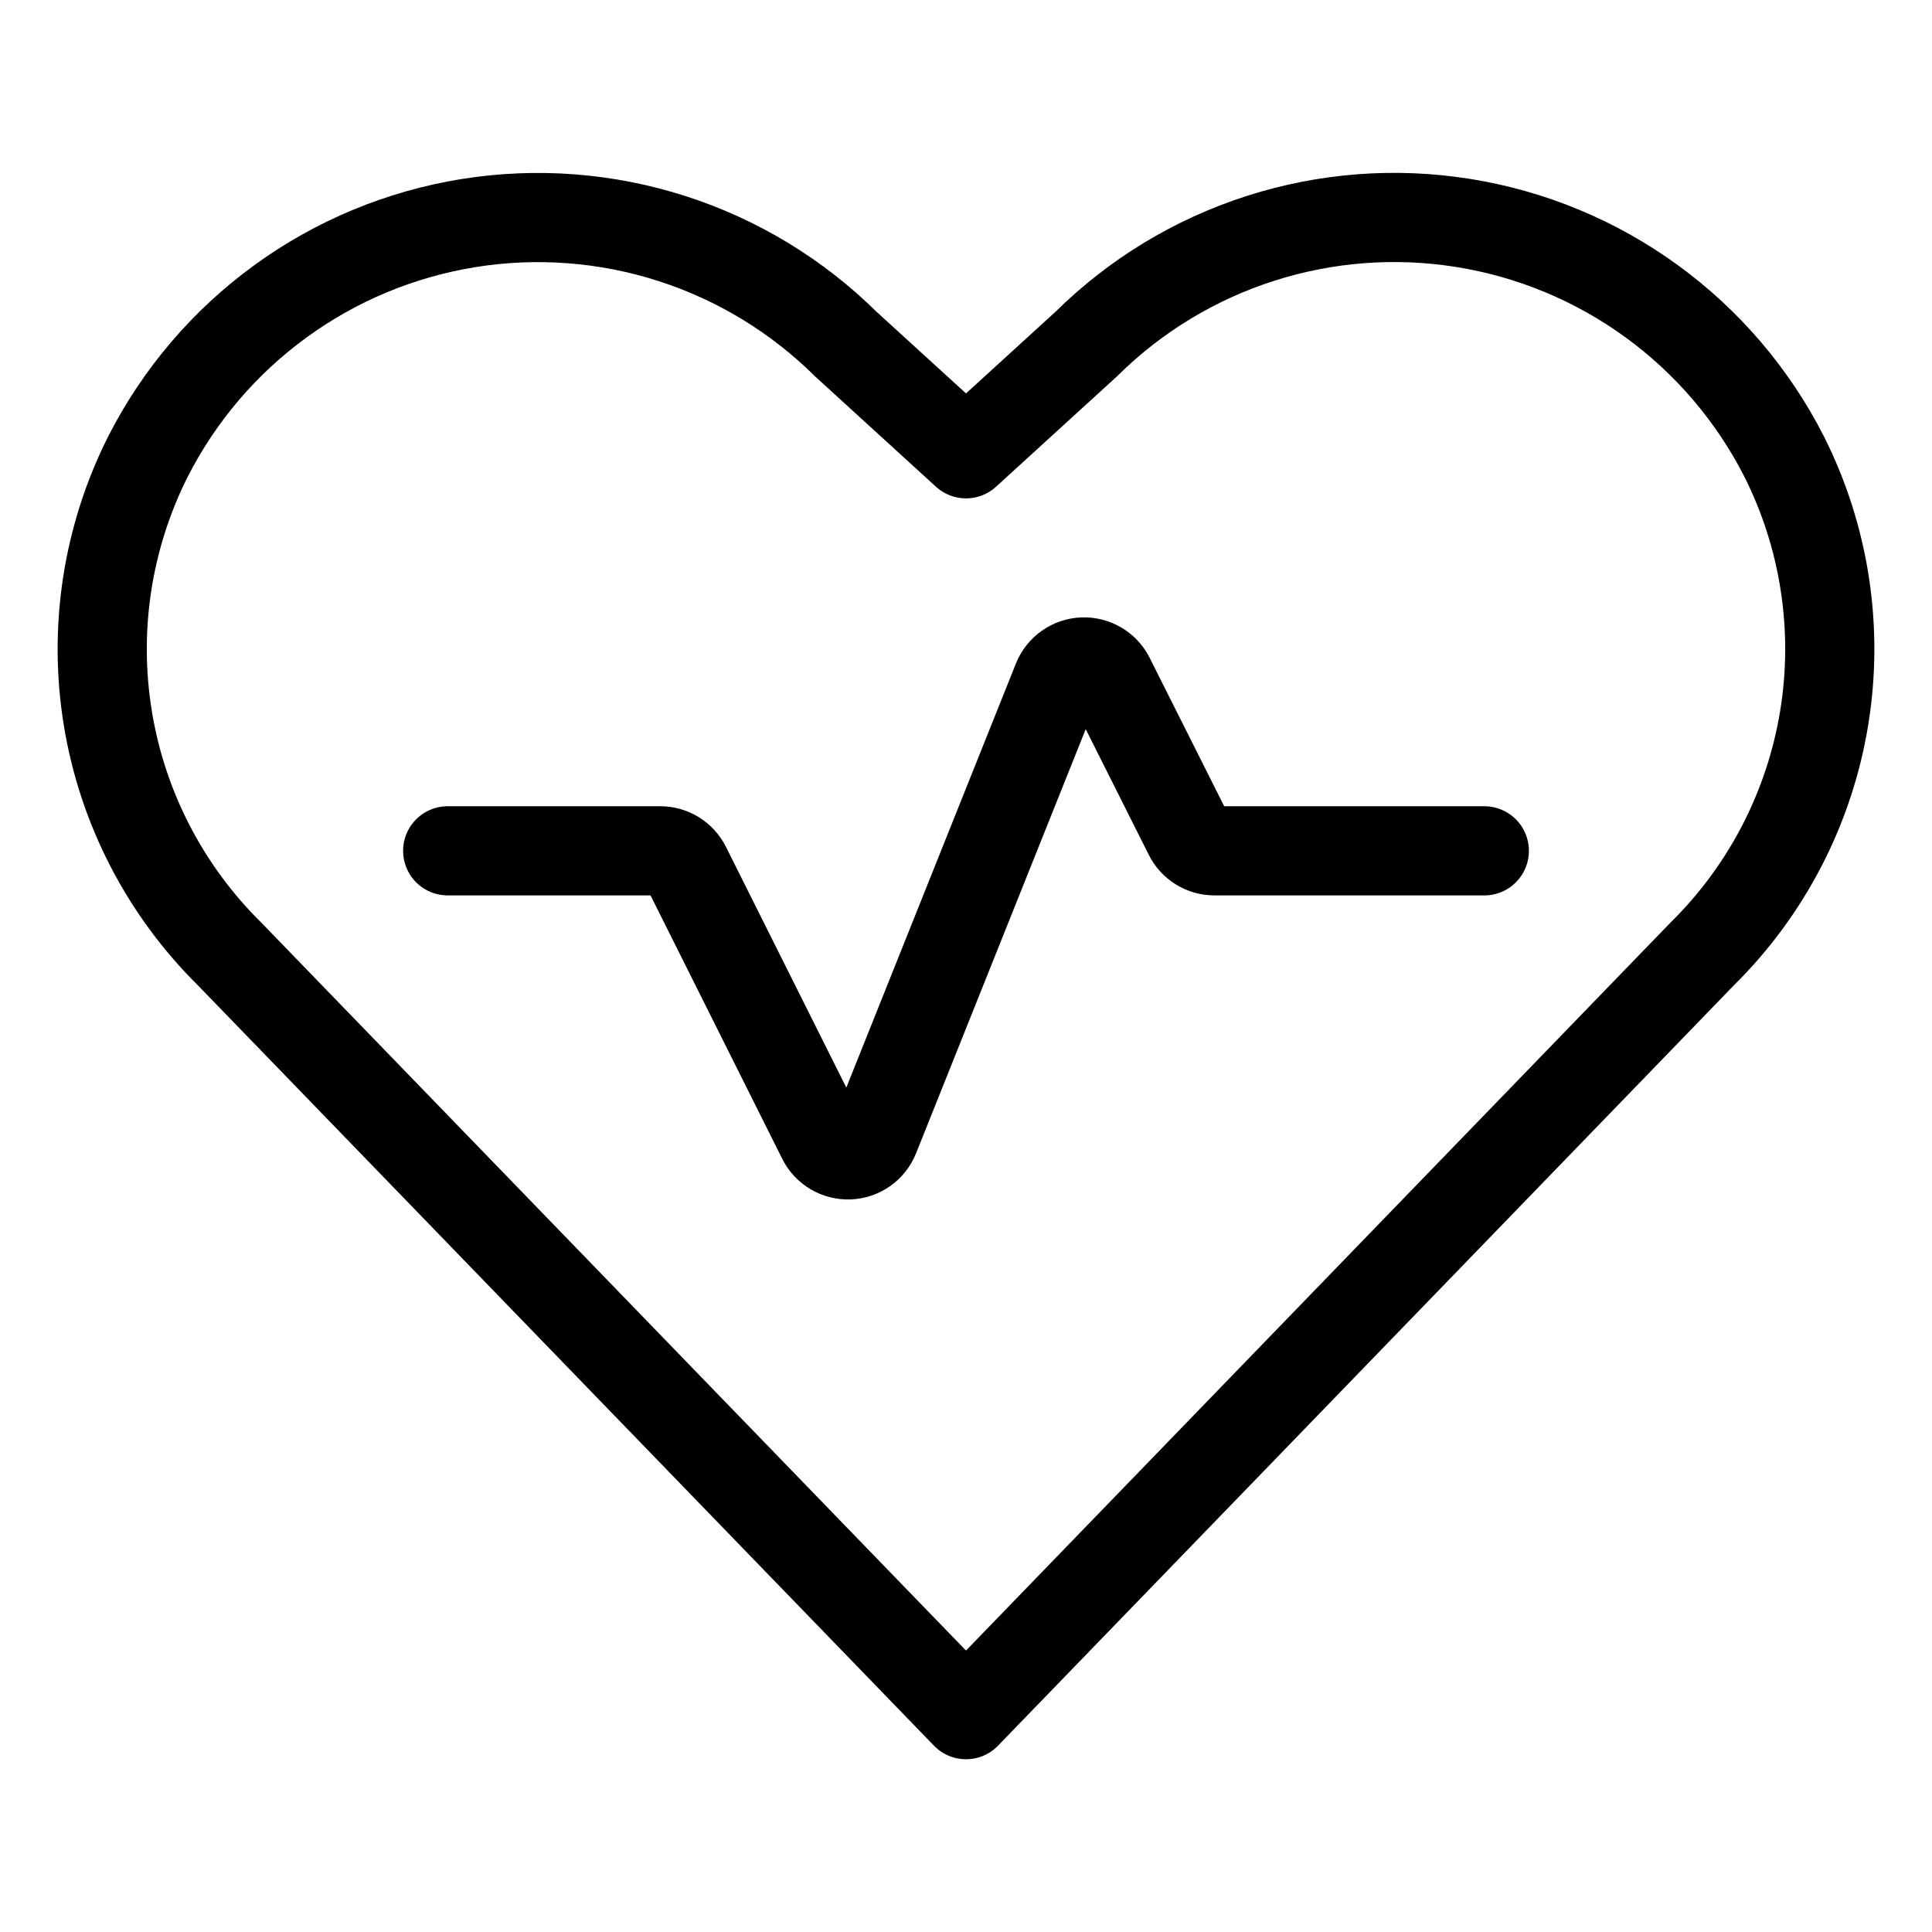 <svg width="65" height="65" viewBox="0 0 65 65" fill="none" xmlns="http://www.w3.org/2000/svg">
<path d="M60.015 15.339C58.961 13.277 57.436 11.493 55.563 10.131C53.69 8.769 51.522 7.868 49.235 7.502C46.949 7.135 44.608 7.313 42.403 8.021C40.198 8.728 38.191 9.946 36.546 11.575L32.5 15.267L28.455 11.575C26.808 9.946 24.801 8.729 22.596 8.022C20.39 7.315 18.049 7.138 15.763 7.505C13.476 7.873 11.308 8.774 9.436 10.137C7.563 11.499 6.038 13.284 4.985 15.347C3.61 18.071 3.135 21.161 3.629 24.172C4.122 27.183 5.559 29.96 7.731 32.102L32.5 57.688L57.269 32.094C59.441 29.952 60.878 27.175 61.371 24.164C61.865 21.153 61.39 18.063 60.015 15.339Z" stroke="black" stroke-width="3" stroke-linecap="round" stroke-linejoin="round"/>
<path d="M15.062 28.625H22.213C22.393 28.625 22.57 28.675 22.723 28.769C22.876 28.864 23 28.999 23.081 29.16L27.661 38.32C27.745 38.487 27.875 38.626 28.036 38.721C28.196 38.815 28.381 38.861 28.567 38.854C28.753 38.846 28.933 38.785 29.086 38.678C29.238 38.57 29.356 38.421 29.426 38.248L35.574 22.877C35.644 22.704 35.762 22.555 35.914 22.448C36.067 22.34 36.247 22.279 36.433 22.271C36.619 22.264 36.804 22.31 36.964 22.405C37.125 22.499 37.255 22.638 37.339 22.805L39.992 28.09C40.073 28.251 40.197 28.386 40.35 28.481C40.503 28.575 40.68 28.625 40.86 28.625H49.938" stroke="black" stroke-width="3" stroke-linecap="round" stroke-linejoin="round"/>
</svg>
